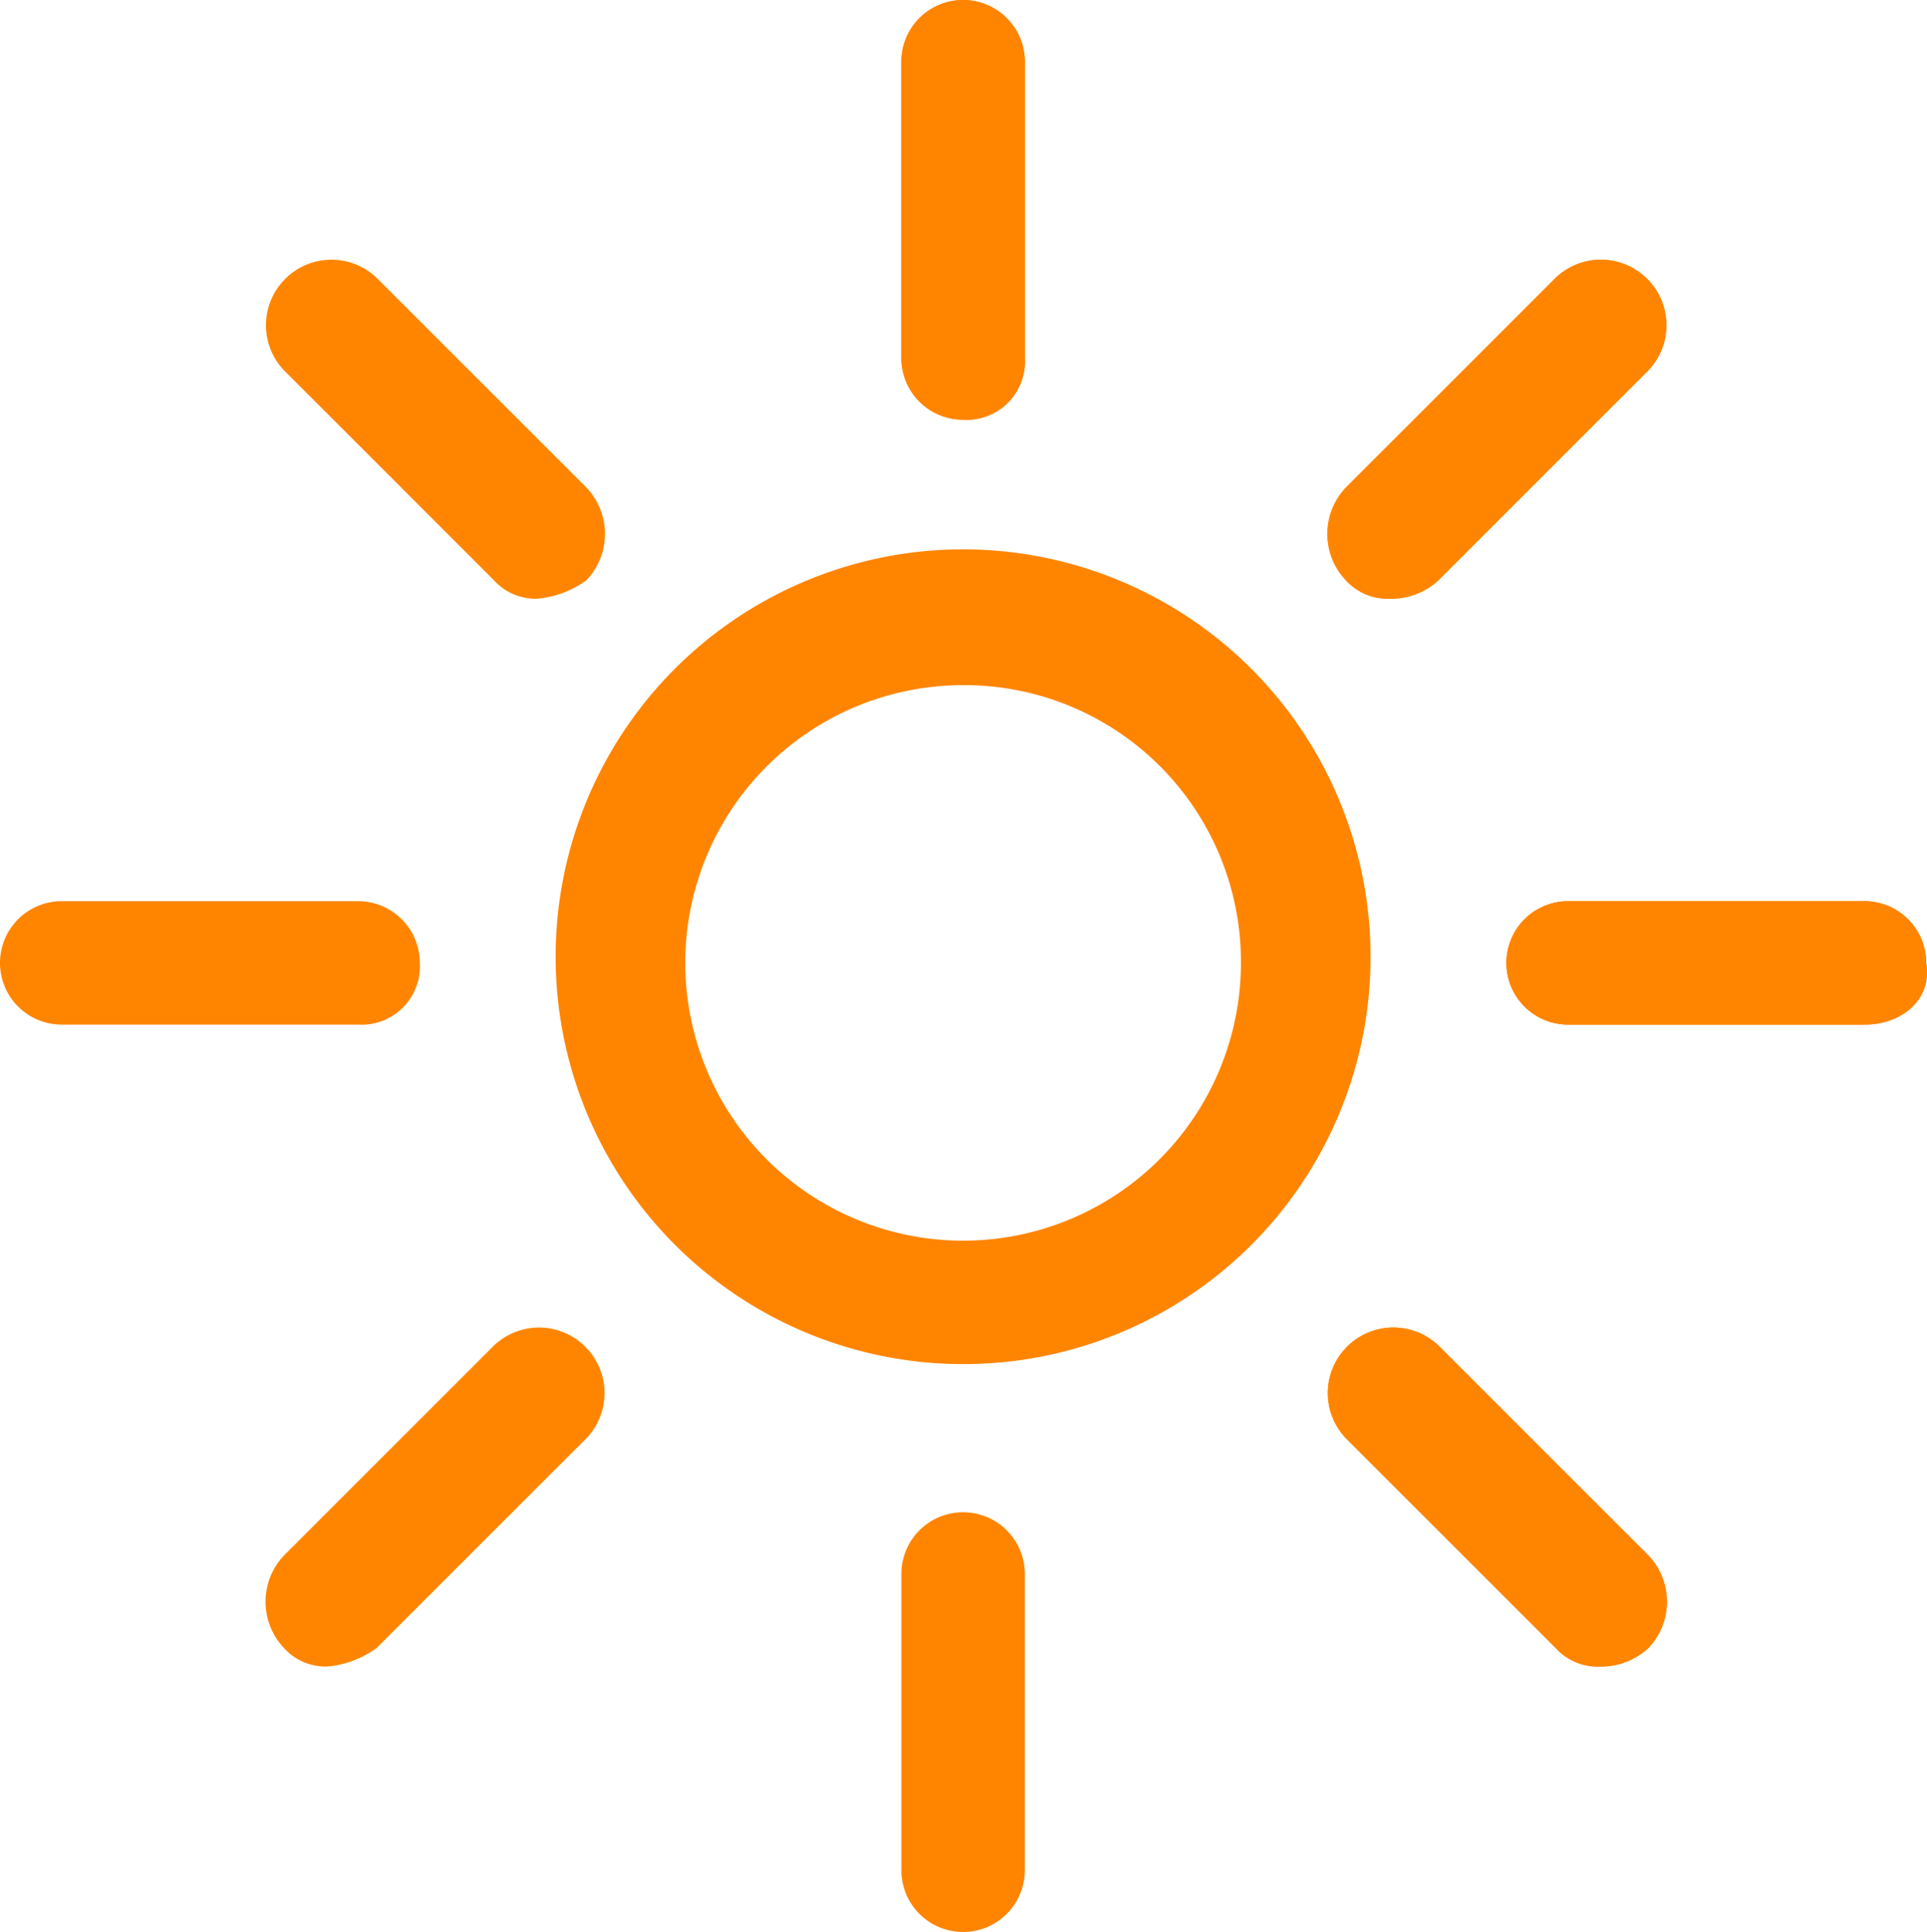 <svg xmlns="http://www.w3.org/2000/svg" xmlns:xlink="http://www.w3.org/1999/xlink" width="31.213" height="31.3" xmlns:v="https://vecta.io/nano"><g fill="#ff8500"><path d="M15.6 22.1a6.6 6.6 0 1 1 6.6-6.6c.002 1.751-.693 3.431-1.931 4.669S17.351 22.102 15.6 22.1zm0-11a4.5 4.5 0 1 0 4.5 4.5 4.48 4.48 0 0 0-4.5-4.5zm0-4.3a1 1 0 0 1-1-1V1a1 1 0 1 1 2 0v4.8c.016.27-.084.534-.275.725s-.455.291-.725.275z"/><use xlink:href="#B"/><path d="M30.2 16.6h-4.8a1 1 0 1 1 0-2h4.8a1 1 0 0 1 1 1c.1.6-.4 1-1 1z"/><use xlink:href="#C"/><path d="M15.6 6.8a1 1 0 0 1-1-1V1a1 1 0 1 1 2 0v4.8c.016.27-.084.534-.275.725s-.455.291-.725.275z"/><use xlink:href="#B"/><path d="M30.2 16.6h-4.8a1 1 0 1 1 0-2h4.8a1 1 0 0 1 1 1c.1.6-.4 1-1 1z"/><use xlink:href="#C"/><path d="M15.6 31.3a1 1 0 0 1-1-1v-4.8a1 1 0 1 1 2 0v4.8a1 1 0 0 1-1 1zM5.3 27a.91.91 0 0 1-.7-.3 1.09 1.09 0 0 1 0-1.5L8 21.8a1.06 1.06 0 0 1 1.481.019A1.06 1.06 0 0 1 9.5 23.3l-3.4 3.4a1.6 1.6 0 0 1-.8.3zm.5-10.4H1a1 1 0 1 1 0-2h4.8a1 1 0 0 1 1 1c.016.27-.084.534-.275.725s-.455.291-.725.275zm2.9-6.9a.91.91 0 0 1-.7-.3L4.6 6a1.06 1.06 0 0 1 .019-1.481A1.06 1.06 0 0 1 6.1 4.5l3.4 3.4a1.09 1.09 0 0 1 0 1.5 1.6 1.6 0 0 1-.8.3z"/></g><defs ><path id="B" d="M22.5 9.7a.91.91 0 0 1-.7-.3 1.09 1.09 0 0 1 0-1.5l3.4-3.4a1.06 1.06 0 0 1 1.481.019A1.06 1.06 0 0 1 26.7 6l-3.4 3.4c-.217.2-.504.308-.8.3z"/><path id="C" d="M25.9 27a.91.91 0 0 1-.7-.3l-3.4-3.4a1.06 1.06 0 0 1 .019-1.481A1.06 1.06 0 0 1 23.3 21.8l3.4 3.4c.4.42.4 1.08 0 1.5-.217.2-.504.308-.8.3z"/></defs></svg>